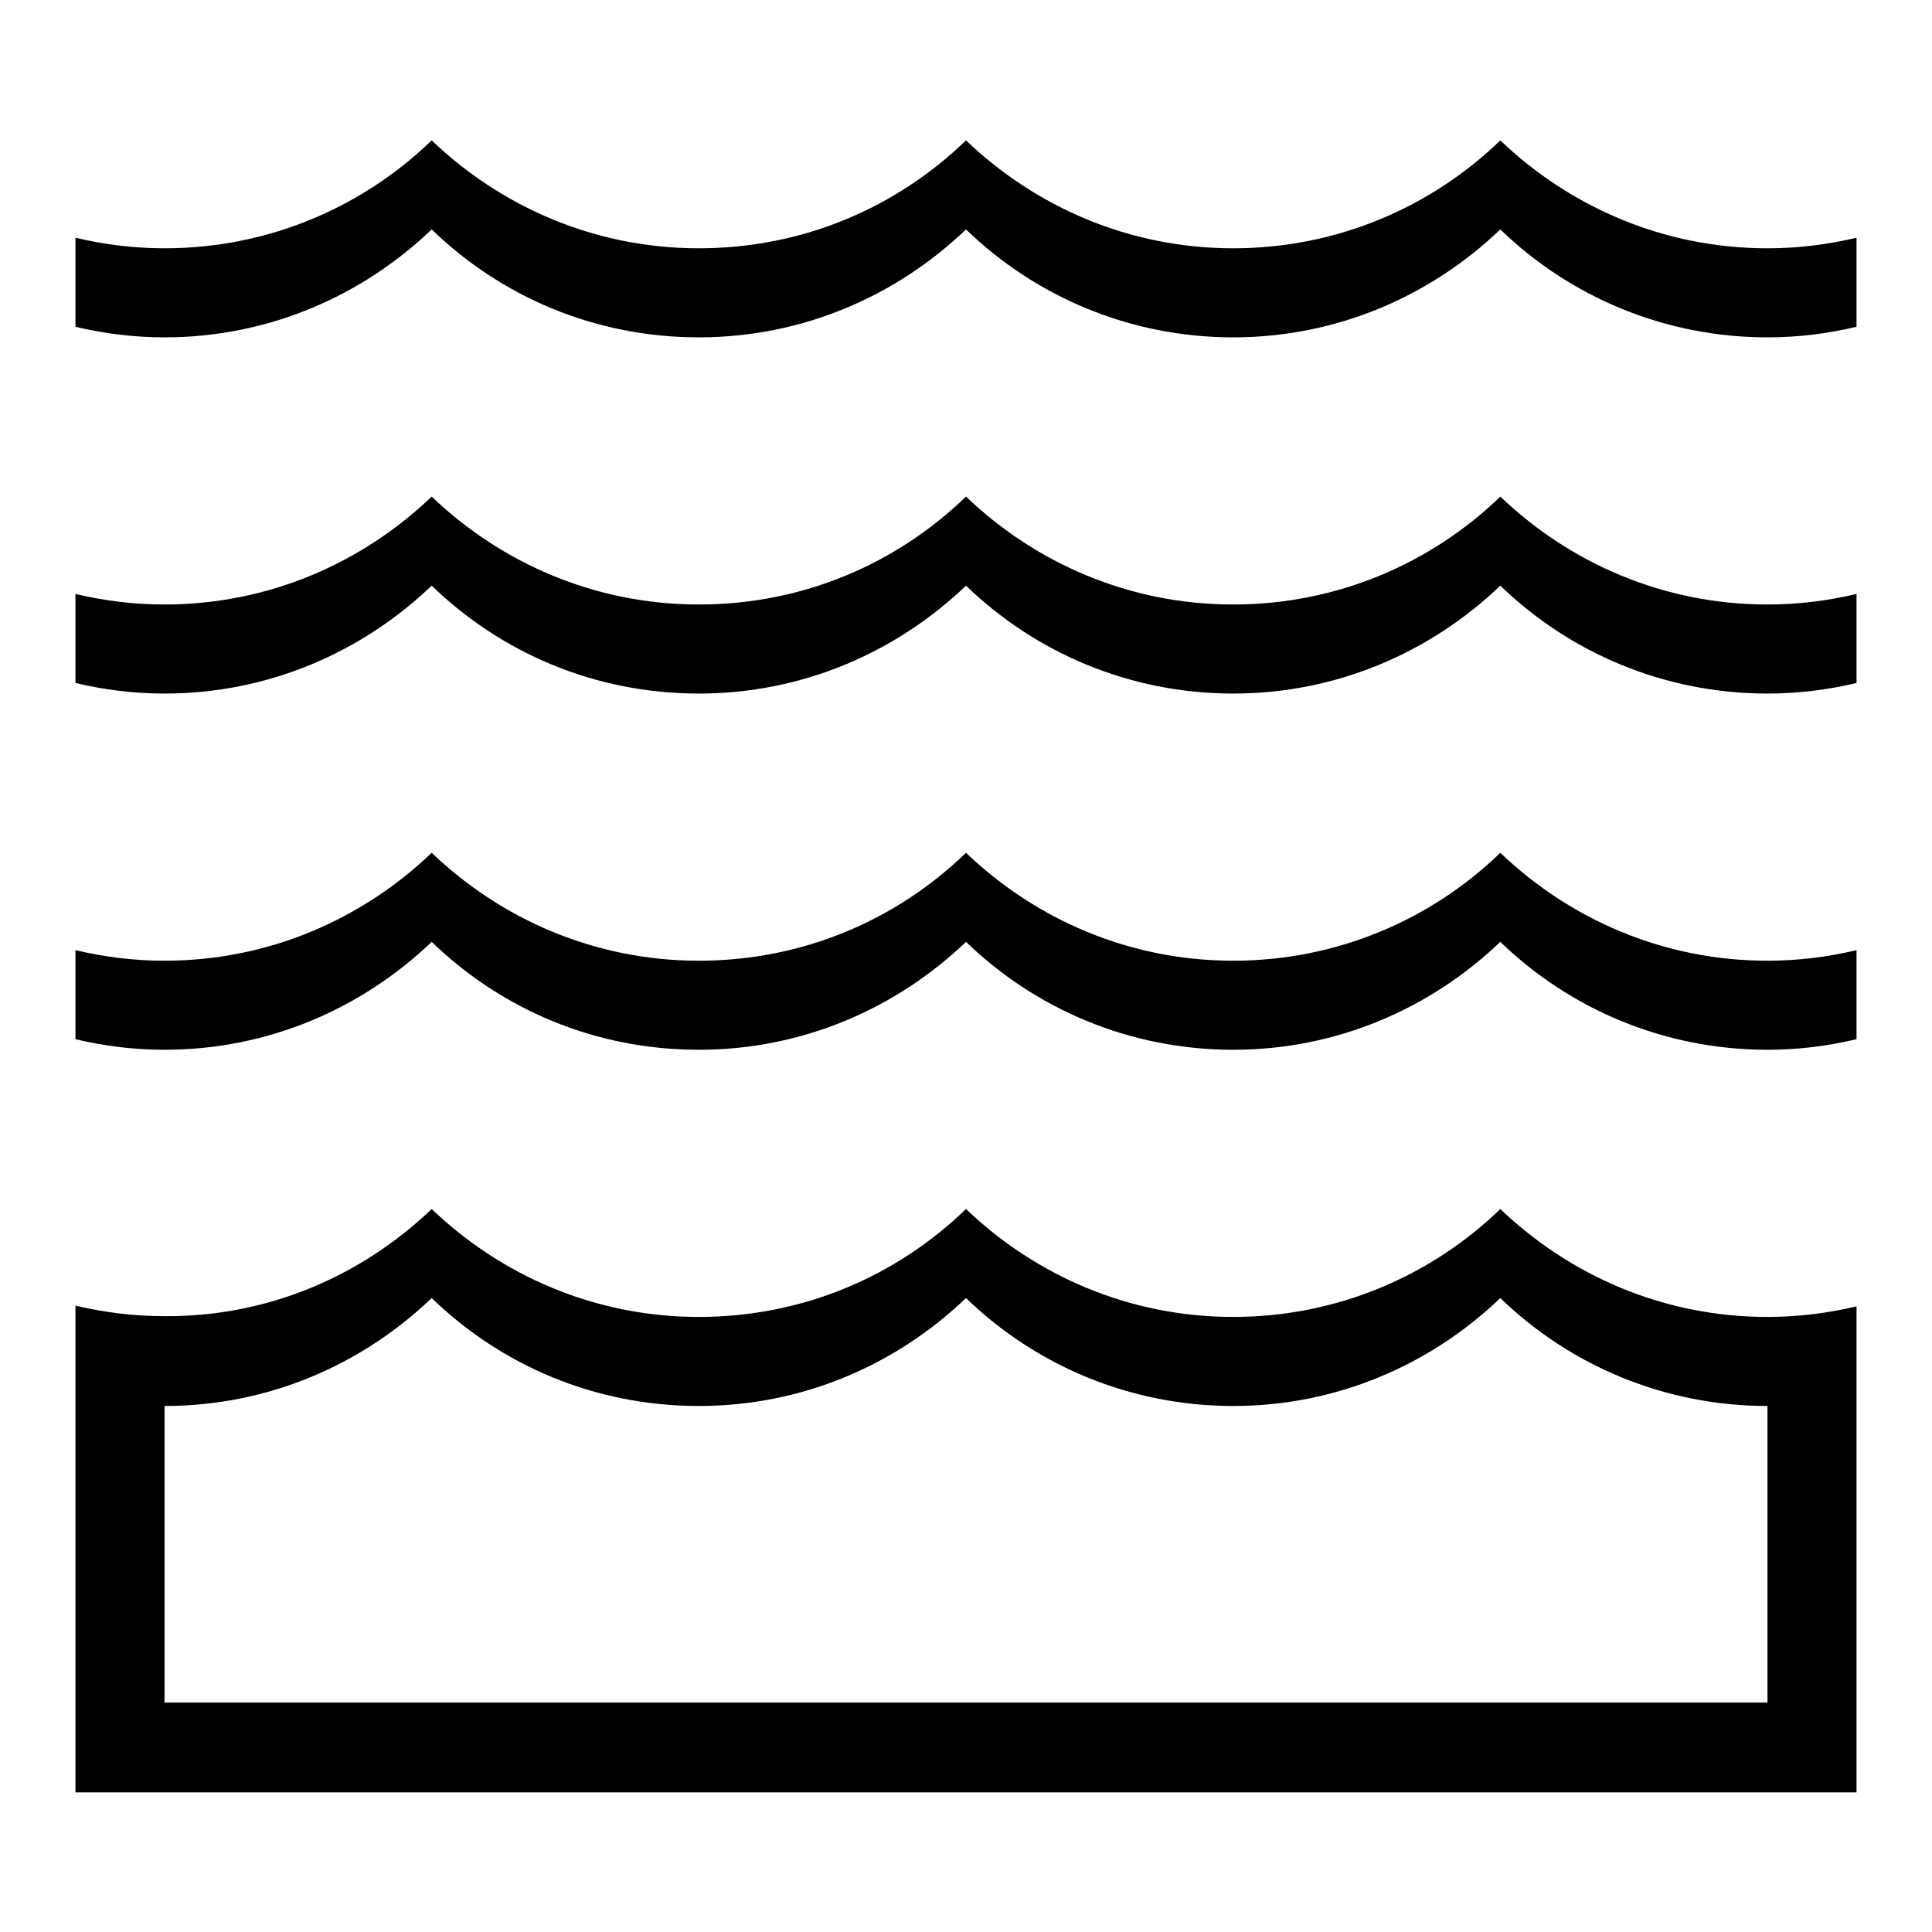 <?xml version="1.0" encoding="utf-8"?>
<!-- Svg Vector Icons : http://www.onlinewebfonts.com/icon -->
<!DOCTYPE svg PUBLIC "-//W3C//DTD SVG 1.1//EN" "http://www.w3.org/Graphics/SVG/1.1/DTD/svg11.dtd">
<svg version="1.1" xmlns="http://www.w3.org/2000/svg" xmlns:xlink="http://www.w3.org/1999/xlink" x="0px" y="0px" viewBox="0 0 256 256" enable-background="new 0 0 256 256" xml:space="preserve">
<g> <path fill="#000000" d="M246,43.3c-3.8,0.9-7.7,1.4-11.8,1.4c-13.7,0-26.2-5.4-35.4-14.3c-9.2,8.8-21.6,14.3-35.4,14.3 c-13.7,0-26.2-5.4-35.4-14.3c-9.2,8.8-21.6,14.3-35.4,14.3s-26.2-5.4-35.4-14.3C48,39.2,35.6,44.7,21.8,44.7c-4.1,0-8-0.5-11.8-1.4 V31.5c3.8,0.9,7.7,1.4,11.8,1.4c13.7,0,26.2-5.4,35.4-14.3c9.2,8.8,21.6,14.3,35.4,14.3s26.2-5.4,35.4-14.3 c9.2,8.8,21.6,14.3,35.4,14.3c13.7,0,26.2-5.4,35.4-14.3c9.2,8.8,21.6,14.3,35.4,14.3c4.1,0,8-0.5,11.8-1.4V43.3z M57.2,65.8 c9.2,8.8,21.6,14.3,35.4,14.3s26.2-5.4,35.4-14.3c9.2,8.8,21.6,14.3,35.4,14.3c13.7,0,26.2-5.4,35.4-14.3 c9.2,8.8,21.6,14.3,35.4,14.3c4.1,0,8-0.5,11.8-1.4v11.8c-3.8,0.9-7.7,1.4-11.8,1.4c-13.7,0-26.2-5.4-35.4-14.3 c-9.2,8.8-21.6,14.3-35.4,14.3c-13.7,0-26.2-5.4-35.4-14.3c-9.2,8.8-21.6,14.3-35.4,14.3s-26.2-5.4-35.4-14.3 C48,86.4,35.6,91.9,21.8,91.9c-4.1,0-8-0.5-11.8-1.4V78.7c3.8,0.9,7.7,1.4,11.8,1.4C35.6,80.1,48,74.6,57.2,65.8z M57.2,113 c9.2,8.8,21.6,14.3,35.4,14.3s26.2-5.4,35.4-14.3c9.2,8.8,21.6,14.3,35.4,14.3c13.7,0,26.2-5.4,35.4-14.3 c9.2,8.8,21.6,14.3,35.4,14.3c4.1,0,8-0.5,11.8-1.4v11.8c-3.8,0.9-7.7,1.4-11.8,1.4c-13.7,0-26.2-5.4-35.4-14.3 c-9.2,8.8-21.6,14.3-35.4,14.3c-13.7,0-26.2-5.4-35.4-14.3c-9.2,8.8-21.6,14.3-35.4,14.3s-26.2-5.4-35.4-14.3 c-9.2,8.8-21.6,14.3-35.4,14.3c-4.1,0-8-0.5-11.8-1.4v-11.8c3.8,0.9,7.7,1.4,11.8,1.4C35.6,127.3,48,121.8,57.2,113z M57.2,160.2 c9.2,8.8,21.6,14.3,35.4,14.3s26.2-5.4,35.4-14.3c9.2,8.8,21.6,14.3,35.4,14.3c13.7,0,26.2-5.4,35.4-14.3 c9.2,8.8,21.6,14.3,35.4,14.3c4.1,0,8-0.5,11.8-1.4v64.4H10V173c3.8,0.9,7.7,1.4,11.8,1.4C35.6,174.5,48,169,57.2,160.2z  M21.8,225.6h212.4v-39.3c-13.7,0-26.2-5.4-35.4-14.3c-9.2,8.8-21.6,14.3-35.4,14.3c-13.7,0-26.2-5.4-35.4-14.3 c-9.2,8.8-21.6,14.3-35.4,14.3c-13.8,0-26.2-5.4-35.4-14.3c-9.2,8.8-21.6,14.3-35.4,14.3L21.8,225.6L21.8,225.6z"/></g>
</svg>